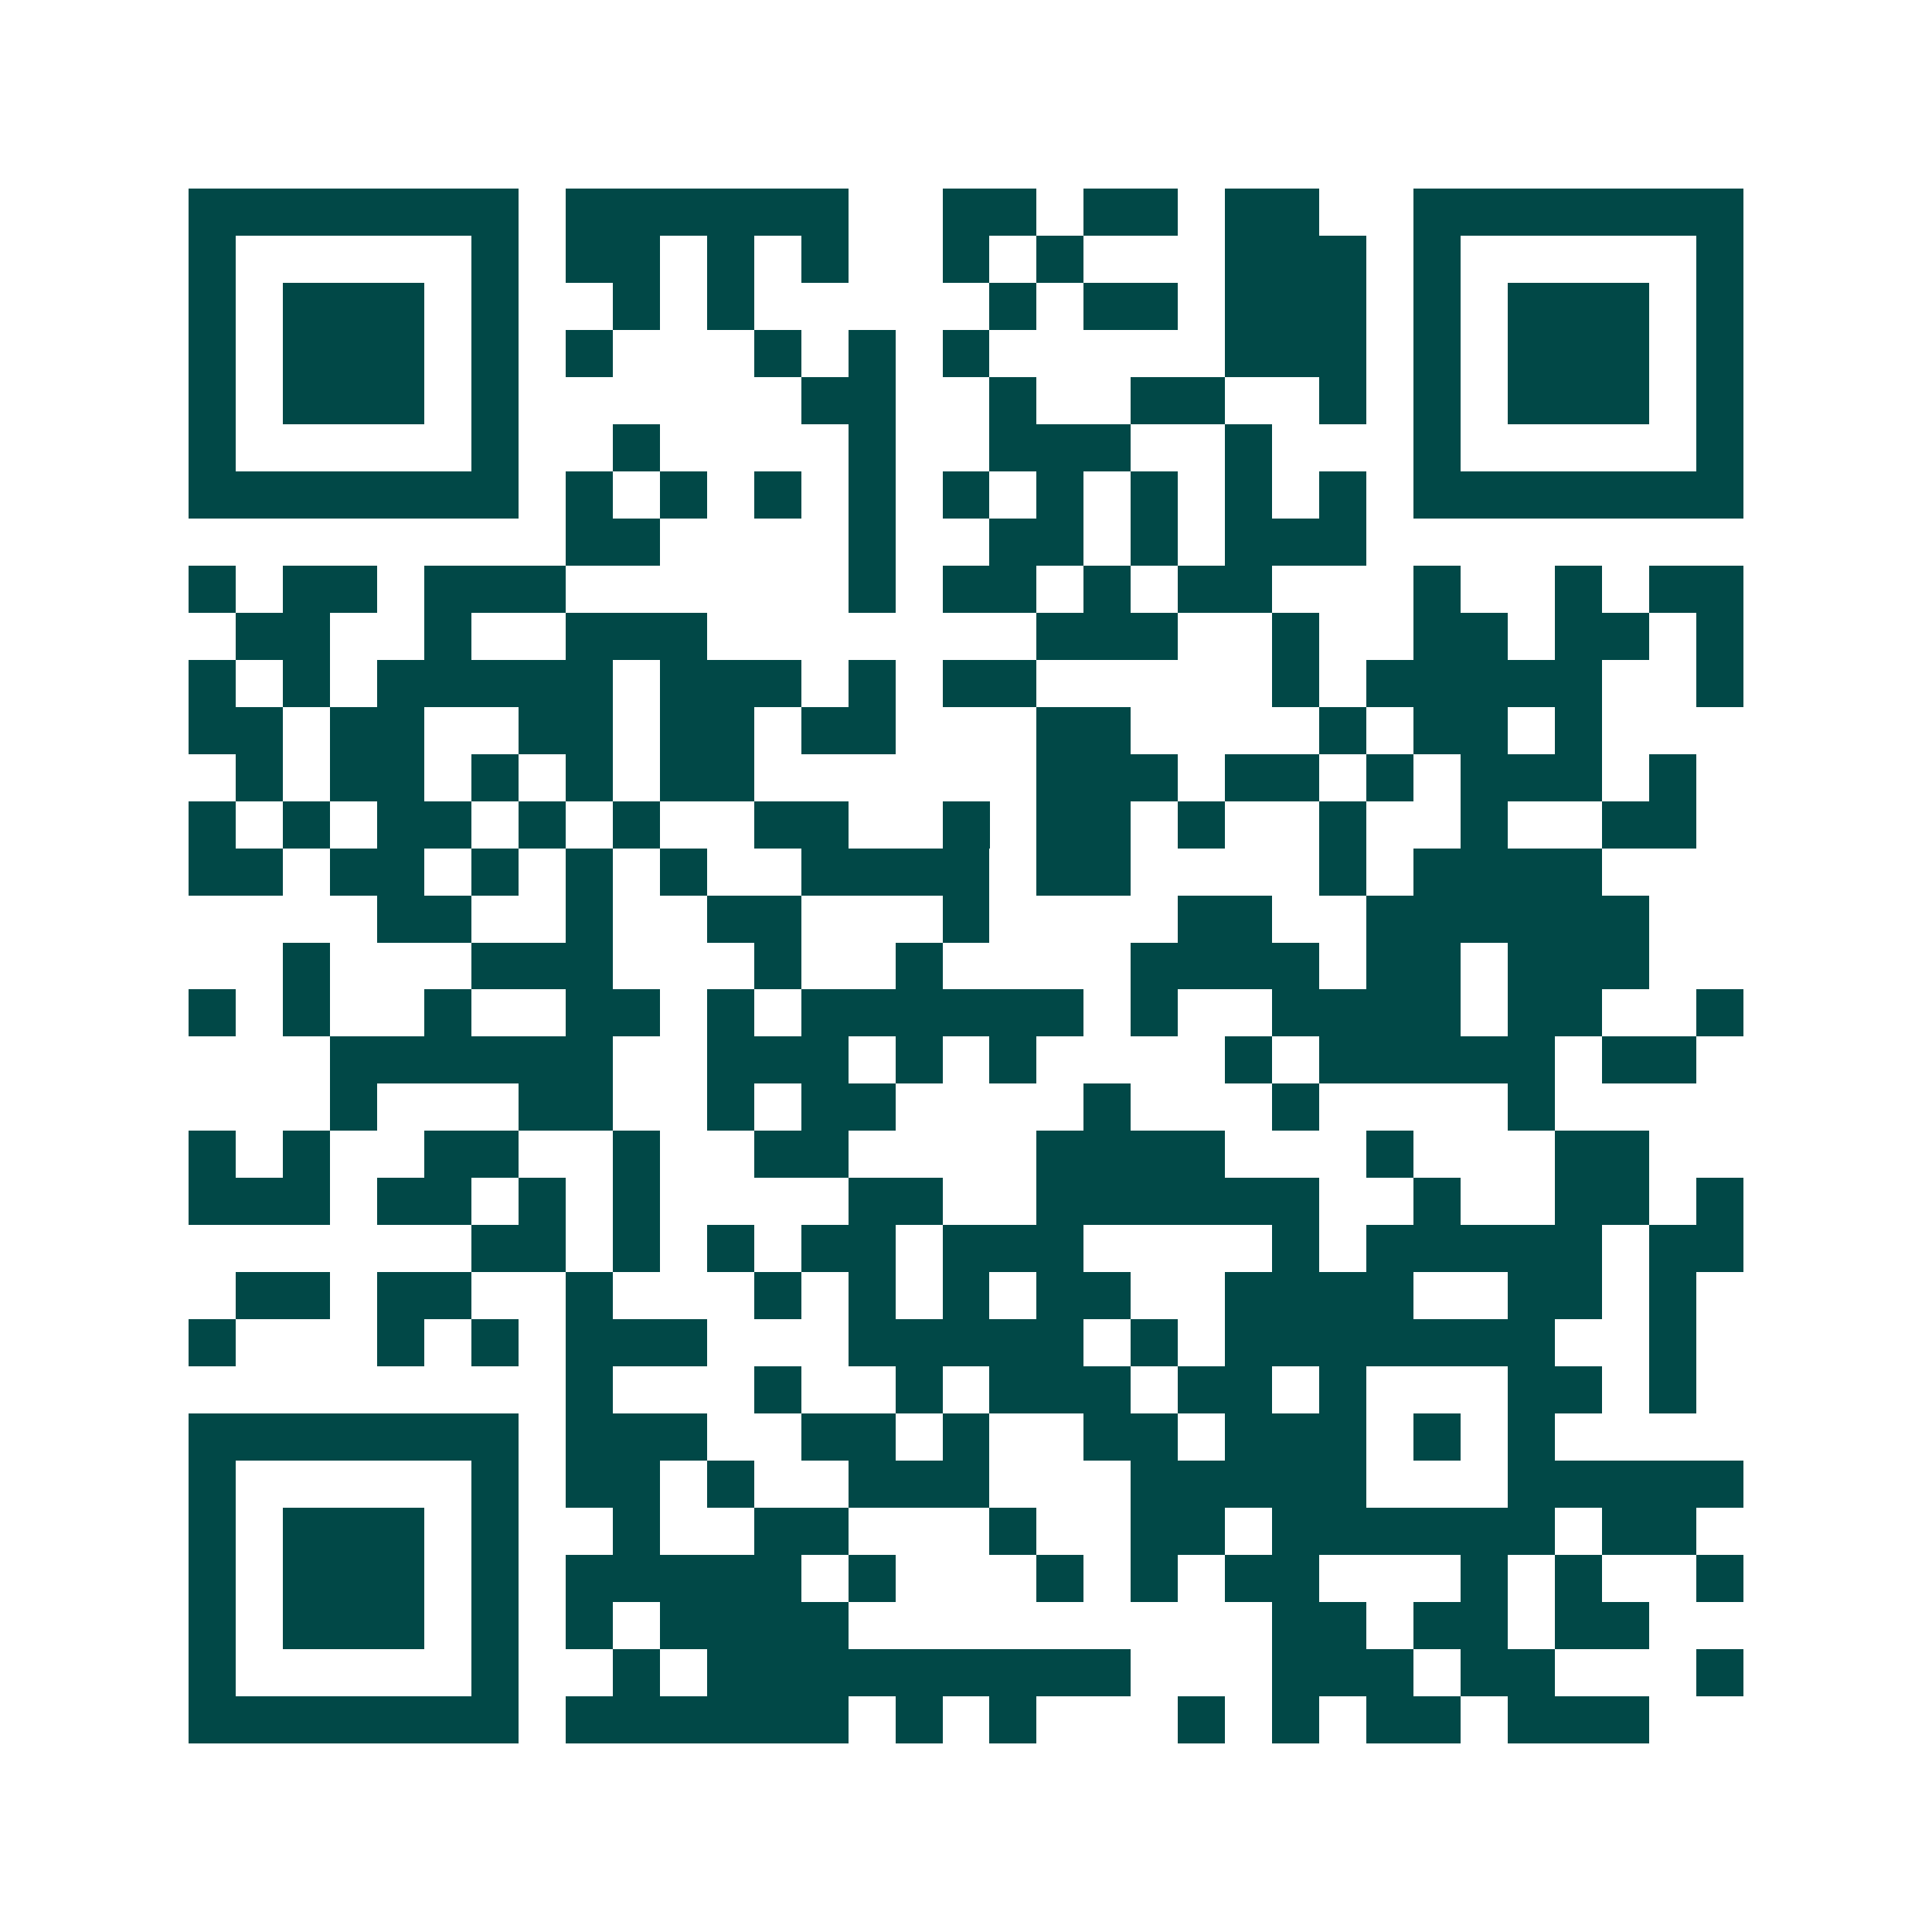 <svg xmlns="http://www.w3.org/2000/svg" width="200" height="200" viewBox="0 0 41 41" shape-rendering="crispEdges"><path fill="#ffffff" d="M0 0h41v41H0z"/><path stroke="#014847" d="M4 4.5h7m1 0h6m2 0h2m1 0h2m1 0h2m2 0h7M4 5.5h1m5 0h1m1 0h2m1 0h1m1 0h1m2 0h1m1 0h1m3 0h3m1 0h1m5 0h1M4 6.5h1m1 0h3m1 0h1m2 0h1m1 0h1m5 0h1m1 0h2m1 0h3m1 0h1m1 0h3m1 0h1M4 7.5h1m1 0h3m1 0h1m1 0h1m3 0h1m1 0h1m1 0h1m5 0h3m1 0h1m1 0h3m1 0h1M4 8.5h1m1 0h3m1 0h1m6 0h2m2 0h1m2 0h2m2 0h1m1 0h1m1 0h3m1 0h1M4 9.5h1m5 0h1m2 0h1m4 0h1m2 0h3m2 0h1m3 0h1m5 0h1M4 10.5h7m1 0h1m1 0h1m1 0h1m1 0h1m1 0h1m1 0h1m1 0h1m1 0h1m1 0h1m1 0h7M12 11.5h2m4 0h1m2 0h2m1 0h1m1 0h3M4 12.5h1m1 0h2m1 0h3m6 0h1m1 0h2m1 0h1m1 0h2m3 0h1m2 0h1m1 0h2M5 13.5h2m2 0h1m2 0h3m7 0h3m2 0h1m2 0h2m1 0h2m1 0h1M4 14.5h1m1 0h1m1 0h5m1 0h3m1 0h1m1 0h2m5 0h1m1 0h5m2 0h1M4 15.5h2m1 0h2m2 0h2m1 0h2m1 0h2m3 0h2m4 0h1m1 0h2m1 0h1M5 16.5h1m1 0h2m1 0h1m1 0h1m1 0h2m6 0h3m1 0h2m1 0h1m1 0h3m1 0h1M4 17.5h1m1 0h1m1 0h2m1 0h1m1 0h1m2 0h2m2 0h1m1 0h2m1 0h1m2 0h1m2 0h1m2 0h2M4 18.5h2m1 0h2m1 0h1m1 0h1m1 0h1m2 0h4m1 0h2m4 0h1m1 0h4M8 19.5h2m2 0h1m2 0h2m3 0h1m4 0h2m2 0h6M6 20.5h1m3 0h3m3 0h1m2 0h1m4 0h4m1 0h2m1 0h3M4 21.5h1m1 0h1m2 0h1m2 0h2m1 0h1m1 0h6m1 0h1m2 0h4m1 0h2m2 0h1M7 22.5h6m2 0h3m1 0h1m1 0h1m4 0h1m1 0h5m1 0h2M7 23.5h1m3 0h2m2 0h1m1 0h2m4 0h1m3 0h1m4 0h1M4 24.5h1m1 0h1m2 0h2m2 0h1m2 0h2m4 0h4m3 0h1m3 0h2M4 25.5h3m1 0h2m1 0h1m1 0h1m4 0h2m2 0h6m2 0h1m2 0h2m1 0h1M10 26.5h2m1 0h1m1 0h1m1 0h2m1 0h3m4 0h1m1 0h5m1 0h2M5 27.5h2m1 0h2m2 0h1m3 0h1m1 0h1m1 0h1m1 0h2m2 0h4m2 0h2m1 0h1M4 28.5h1m3 0h1m1 0h1m1 0h3m3 0h5m1 0h1m1 0h7m2 0h1M12 29.5h1m3 0h1m2 0h1m1 0h3m1 0h2m1 0h1m3 0h2m1 0h1M4 30.5h7m1 0h3m2 0h2m1 0h1m2 0h2m1 0h3m1 0h1m1 0h1M4 31.5h1m5 0h1m1 0h2m1 0h1m2 0h3m3 0h5m3 0h5M4 32.5h1m1 0h3m1 0h1m2 0h1m2 0h2m3 0h1m2 0h2m1 0h6m1 0h2M4 33.5h1m1 0h3m1 0h1m1 0h5m1 0h1m3 0h1m1 0h1m1 0h2m3 0h1m1 0h1m2 0h1M4 34.5h1m1 0h3m1 0h1m1 0h1m1 0h4m9 0h2m1 0h2m1 0h2M4 35.5h1m5 0h1m2 0h1m1 0h9m3 0h3m1 0h2m3 0h1M4 36.5h7m1 0h6m1 0h1m1 0h1m3 0h1m1 0h1m1 0h2m1 0h3"/></svg>
